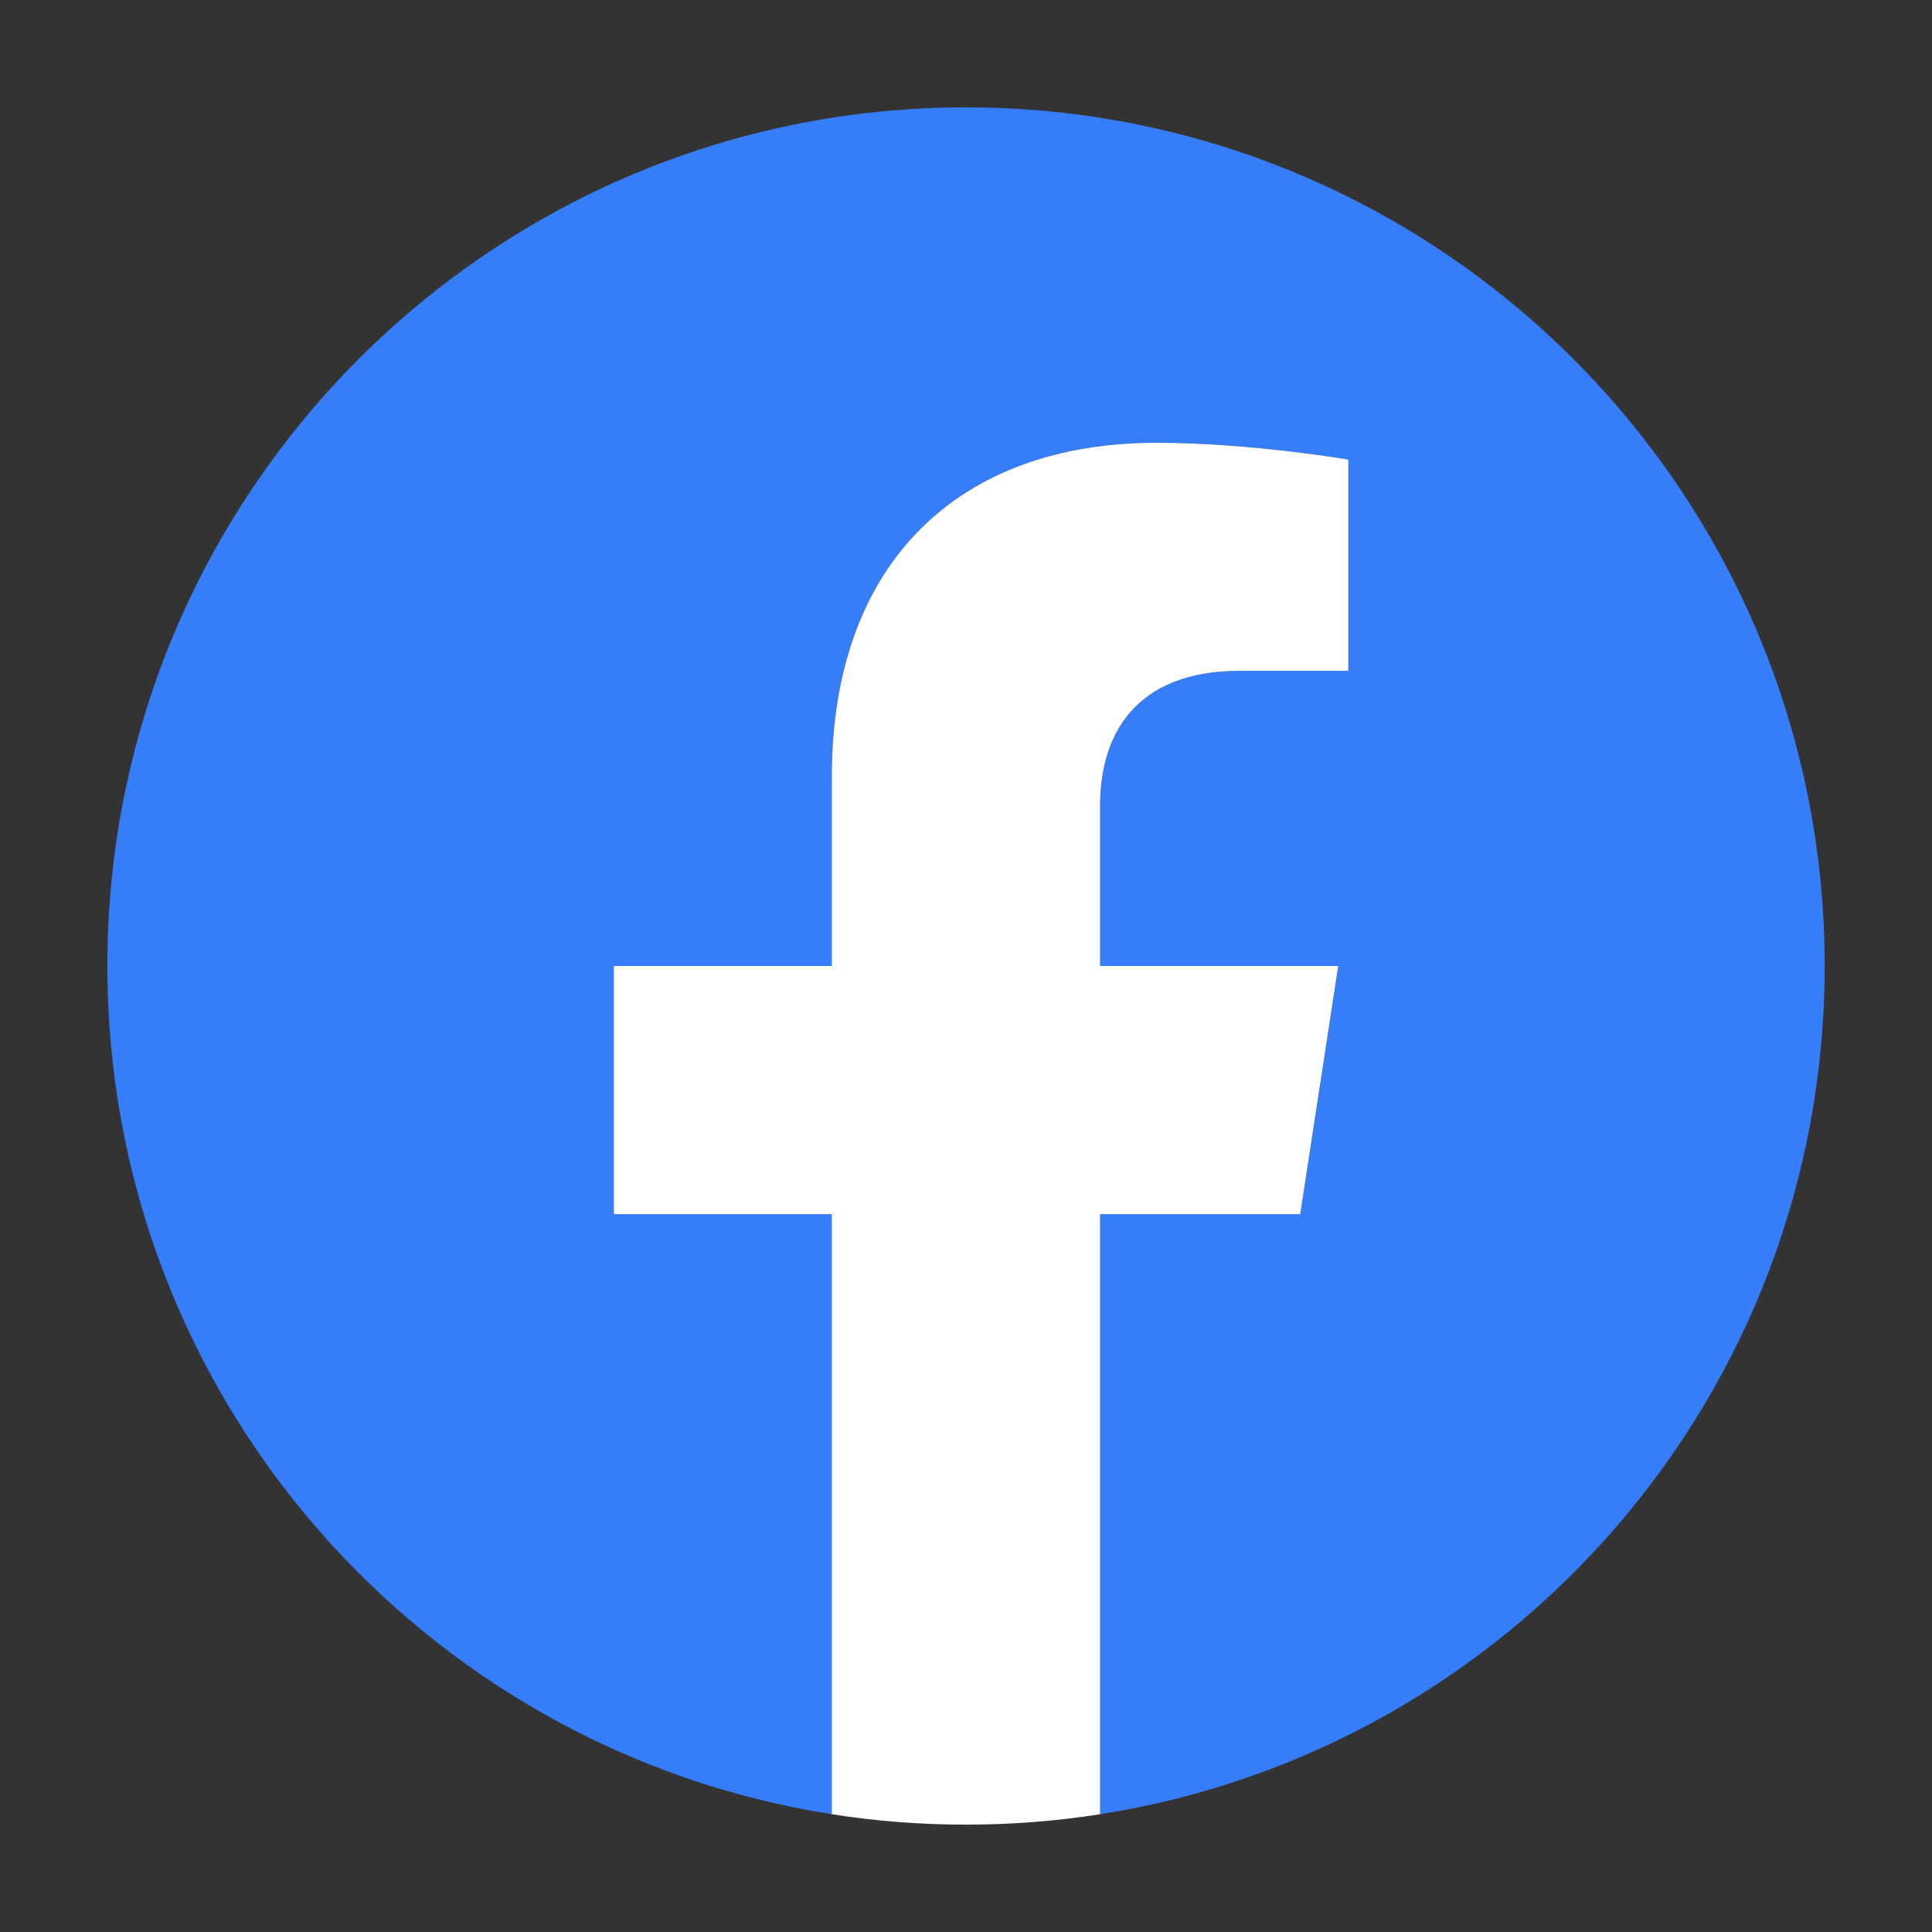 <svg width="28" height="28" viewBox="0 0 28 28" fill="none" xmlns="http://www.w3.org/2000/svg">
<rect x="0" y="0" width="28" height="28" fill="#333333" stroke="none"/>
<g id="Facebook Logomark">
<g id="Logomark">
<path id="Element" d="M26.445 14C26.445 7.127 20.873 1.556 14 1.556C7.127 1.556 1.556 7.127 1.556 14C1.556 20.211 6.106 25.36 12.056 26.293V17.597H8.896V14H12.056V11.258C12.056 8.139 13.914 6.417 16.756 6.417C18.118 6.417 19.542 6.66 19.542 6.66V9.722H17.973C16.427 9.722 15.945 10.681 15.945 11.666V14H19.396L18.844 17.597H15.945V26.293C21.894 25.36 26.445 20.212 26.445 14Z" fill="#367DF9"/>
<path id="Element_2" d="M18.844 17.597L19.395 14H15.944V11.666C15.944 10.681 16.426 9.722 17.972 9.722H19.541V6.66C19.541 6.66 18.117 6.417 16.756 6.417C13.913 6.417 12.055 8.139 12.055 11.258V14H8.896V17.597H12.055V26.293C12.689 26.393 13.338 26.444 14 26.444C14.661 26.444 15.31 26.393 15.944 26.293V17.597H18.844Z" fill="white"/>
</g>
</g>
</svg>
